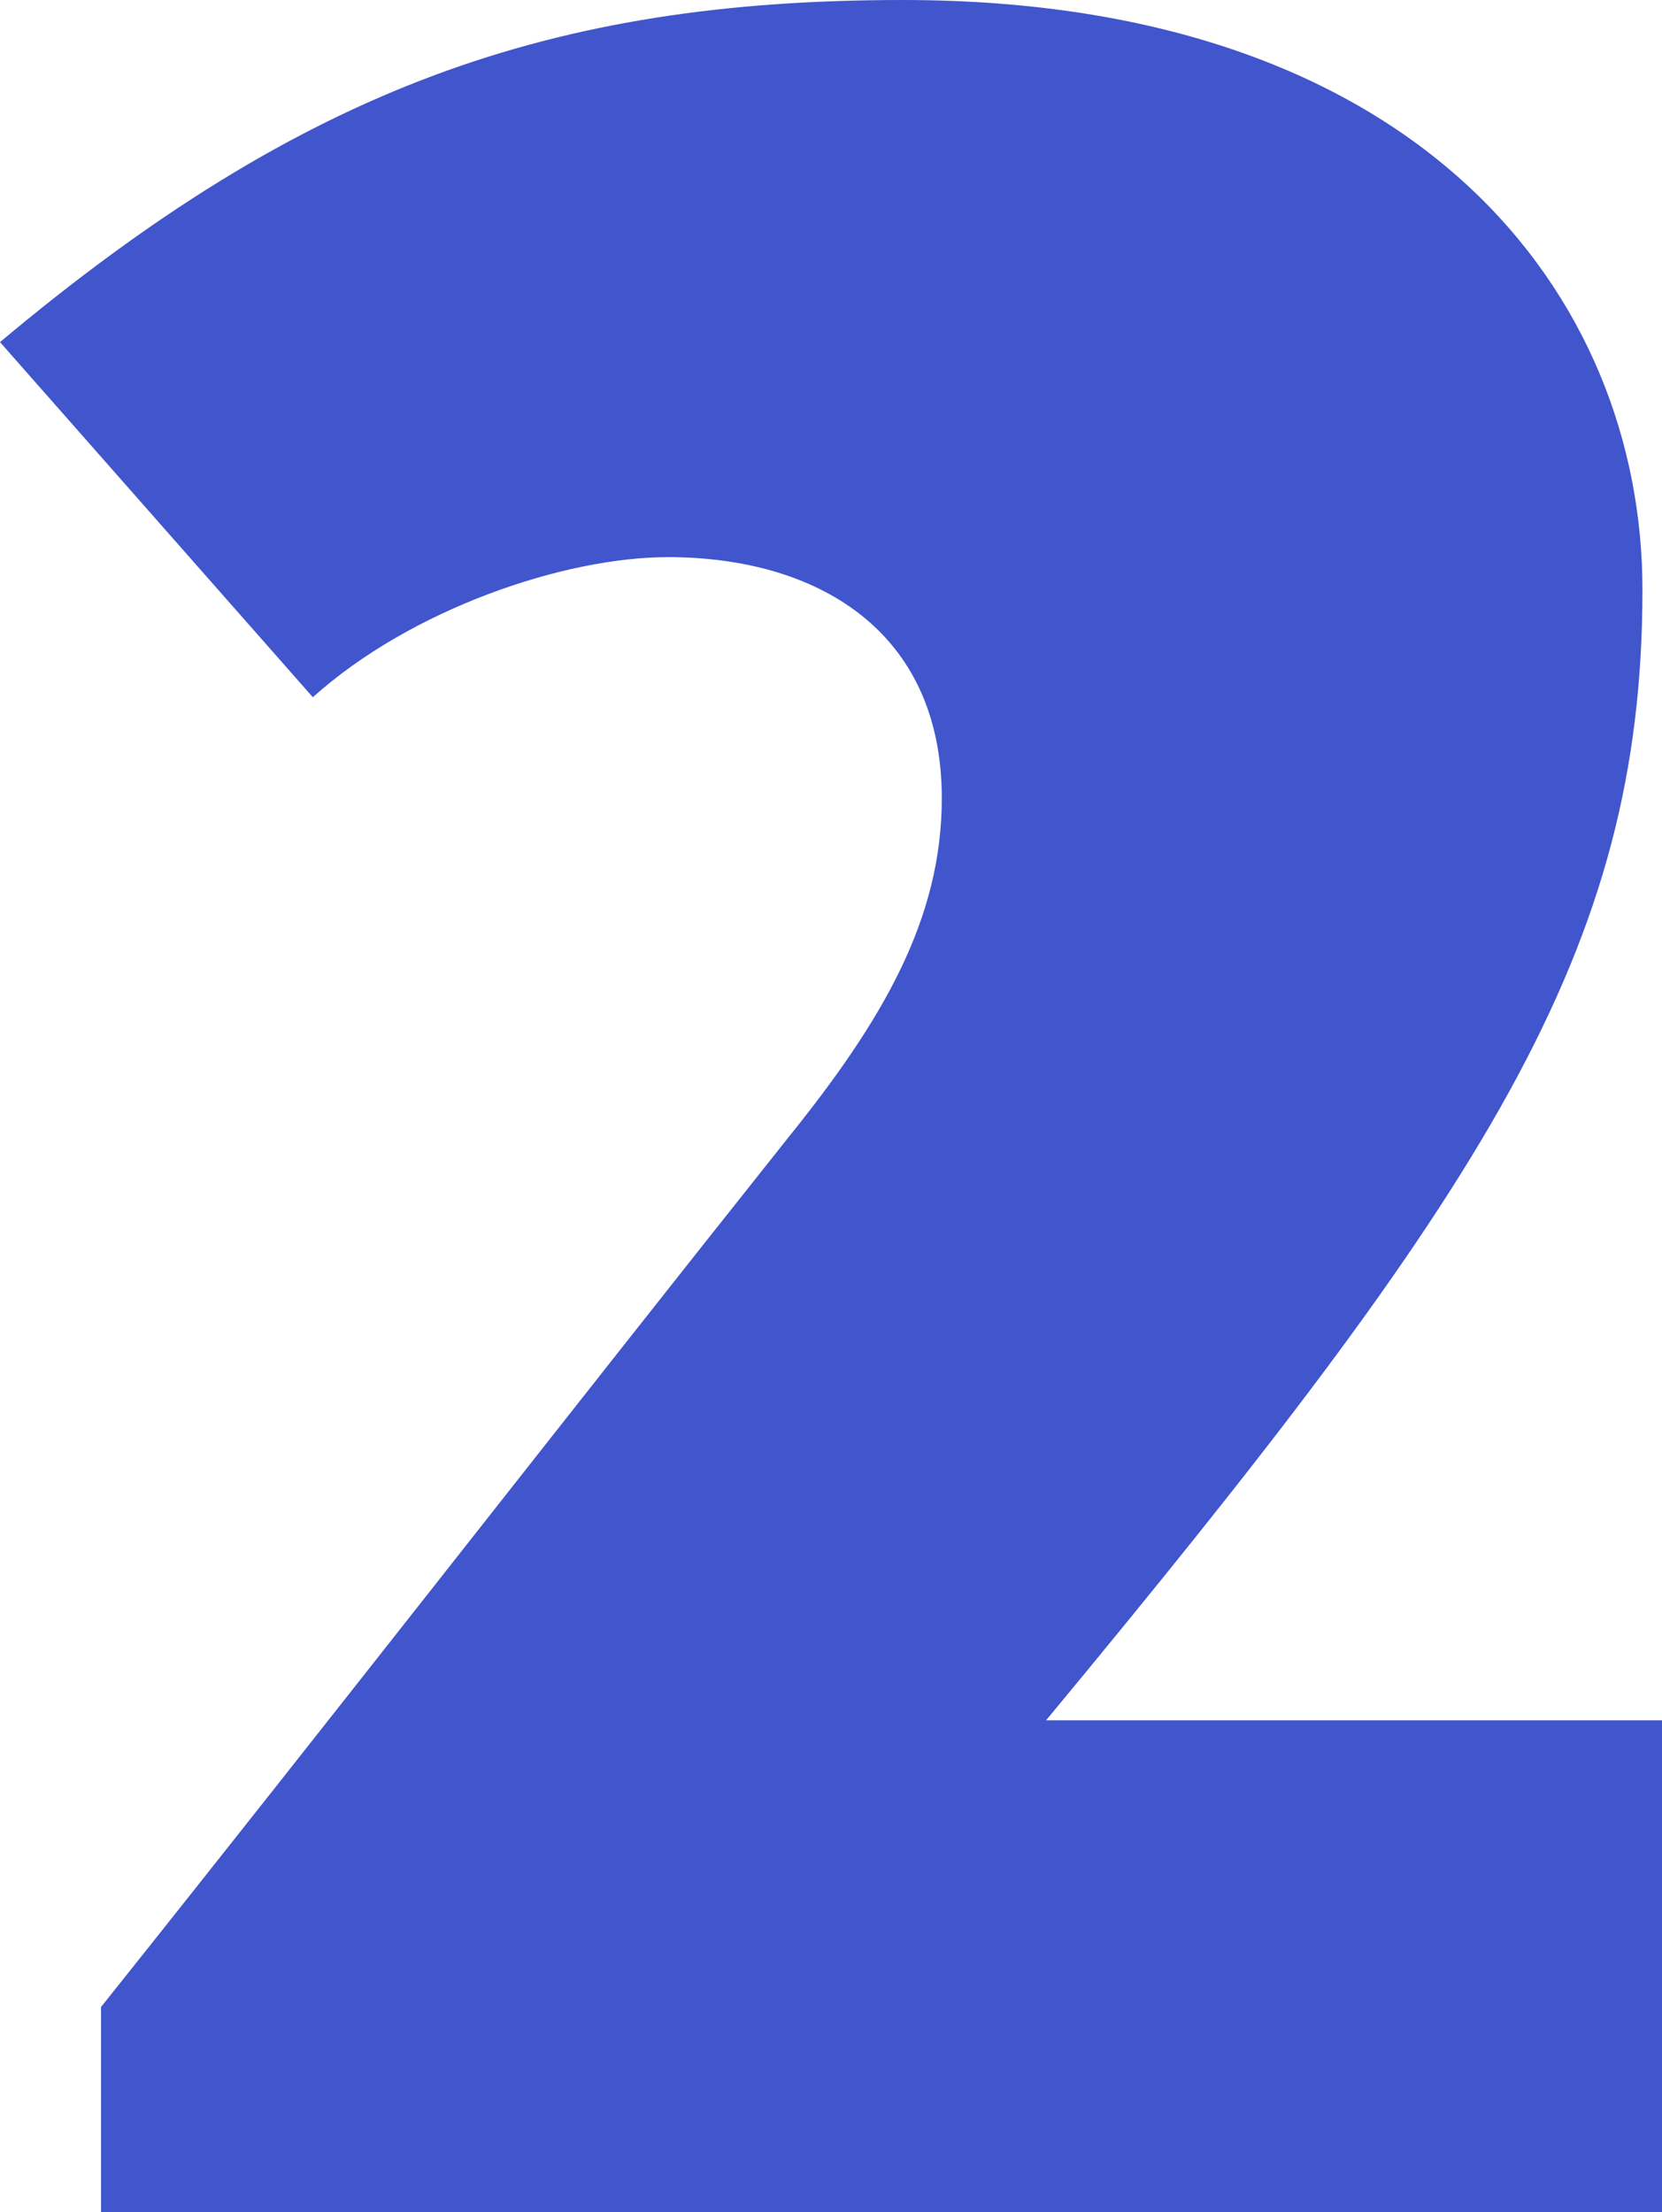 <?xml version="1.0" encoding="UTF-8"?> <!-- Generator: Adobe Illustrator 24.0.1, SVG Export Plug-In . SVG Version: 6.00 Build 0) --> <svg xmlns="http://www.w3.org/2000/svg" xmlns:xlink="http://www.w3.org/1999/xlink" id="Layer_1" x="0px" y="0px" viewBox="0 0 51 67.9" style="enable-background:new 0 0 51 67.9;" xml:space="preserve"> <style type="text/css"> .st0{fill:#4155CD;} </style> <g> <path class="st0" d="M3.1,67.9v-6.3c7.1-8.9,14.1-17.9,21.1-26.7c2.9-3.6,4.7-6.7,4.7-10.4c0-5.2-3.9-7.4-8.4-7.4 c-3.2,0-7.9,1.6-10.9,4.3L0,10.5C9.3,2.7,16.9,0,27.7,0c15.9,0,22.7,9.1,22.7,18.1c0,11.1-4.8,18.4-18.3,34.7H51v15.1H3.1z"></path> </g> </svg> 